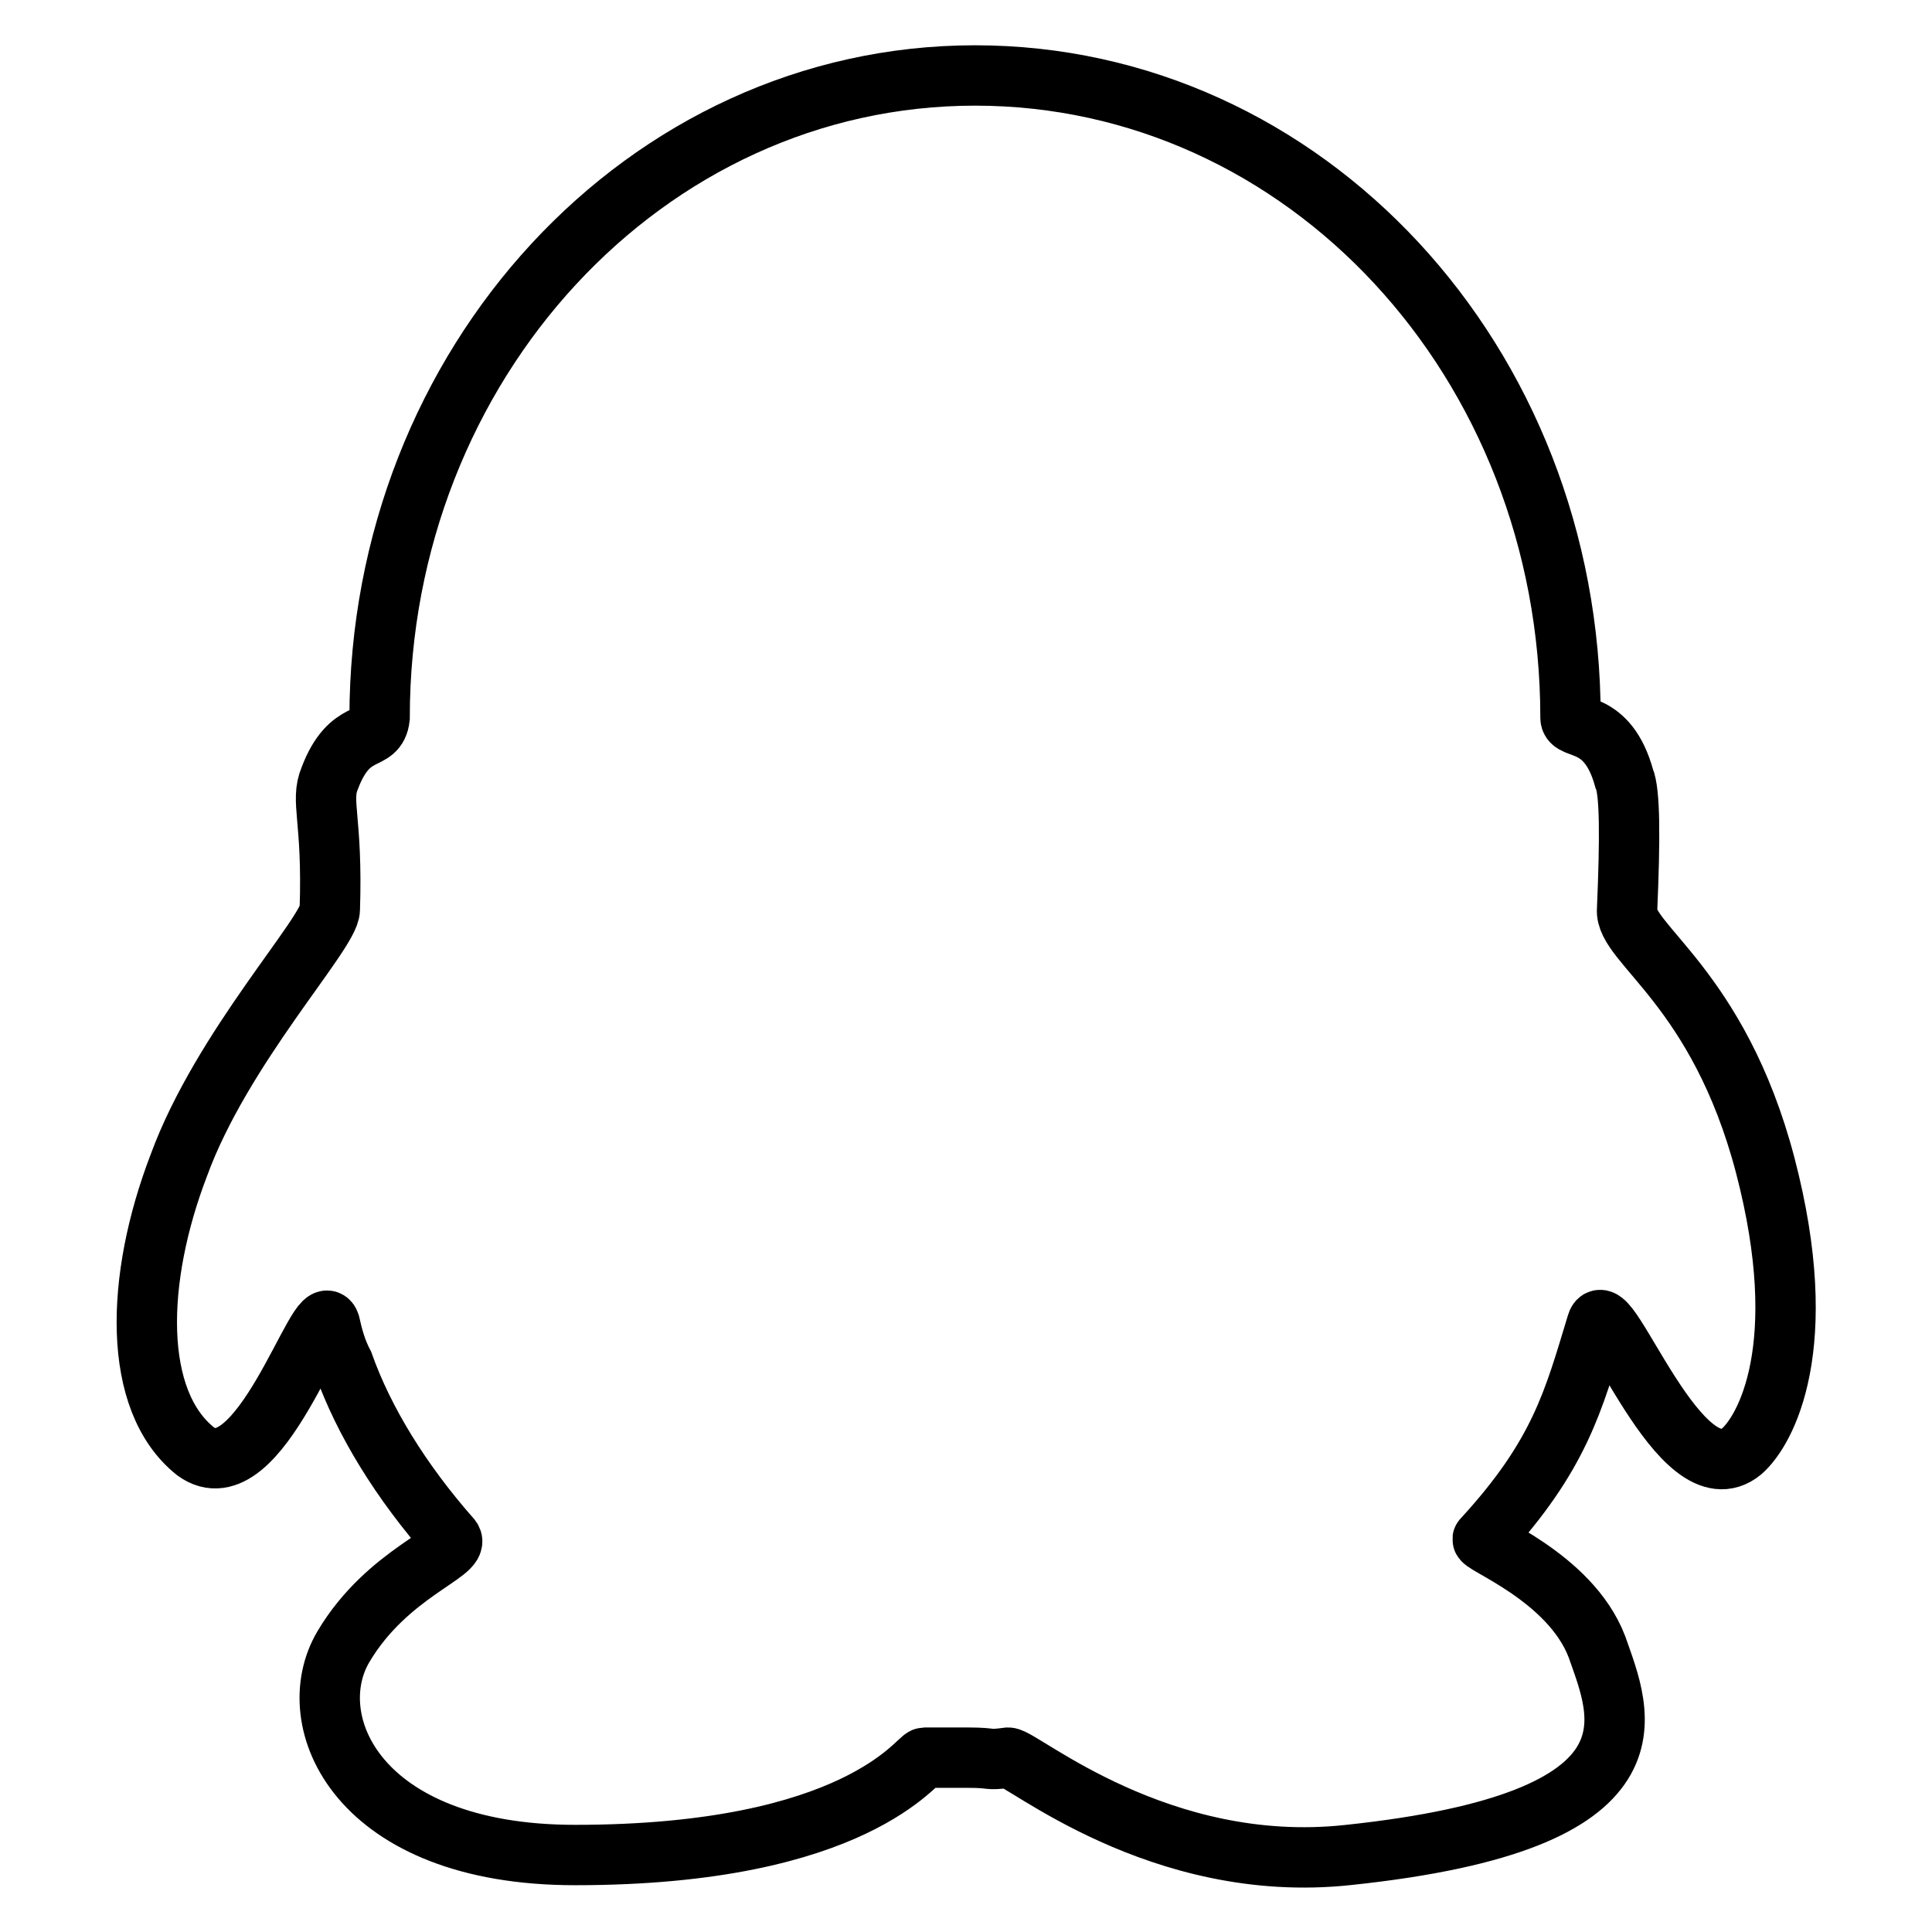<?xml version="1.0" encoding="utf-8"?>
<!-- Svg Vector Icons : http://www.onlinewebfonts.com/icon -->
<!DOCTYPE svg PUBLIC "-//W3C//DTD SVG 1.1//EN" "http://www.w3.org/Graphics/SVG/1.1/DTD/svg11.dtd">
<svg version="1.1" xmlns="http://www.w3.org/2000/svg" xmlns:xlink="http://www.w3.org/1999/xlink" x="0px" y="0px" viewBox="0 0 256 256" enable-background="new 0 0 256 256" xml:space="preserve">
<g> <path stroke-width="8" fill-opacity="0" stroke="#000000"  d="M43.7,103.1c-1.3,3.1,0.4,5.3,0,17.4c0,3.1-14.3,18.3-20,33.9c-5.8,15.1-6.2,31.2,2.2,37.9 c8.5,6.2,16.5-20.9,17.8-16.9c0.4,1.8,0.9,3.6,1.8,5.3c2.7,7.6,7.6,15.6,14.3,23.2c1.3,1.8-8.5,4.5-14.3,14.3 c-5.8,9.8,1.8,27.6,30.7,27.6c37.4,0,45.4-12.9,46.3-12.9h5.8c3.6,0,2.2,0.4,5.3,0c1.8,0,20,15.6,45,12.9 c42.8-4.5,36.1-18.7,33-27.6c-3.6-9.4-16-13.8-15.1-14.3c10.2-11.1,12-18.3,15.1-28.5c1.3-4.5,11.1,23.6,19.2,16.9 c3.1-2.7,9.4-13.8,3.1-37.9c-6.2-23.6-18.7-29.4-18.3-33.9c0.4-9.4,0.4-15.6-0.4-17.4c-2.2-8-7.1-6.2-7.1-8 c0-47.2-35.2-85.1-78.9-85.1c-43.7,0-78.9,38.3-78.9,85.1C49.9,98.7,46.4,96,43.7,103.1L43.7,103.1z"/></g>
</svg>